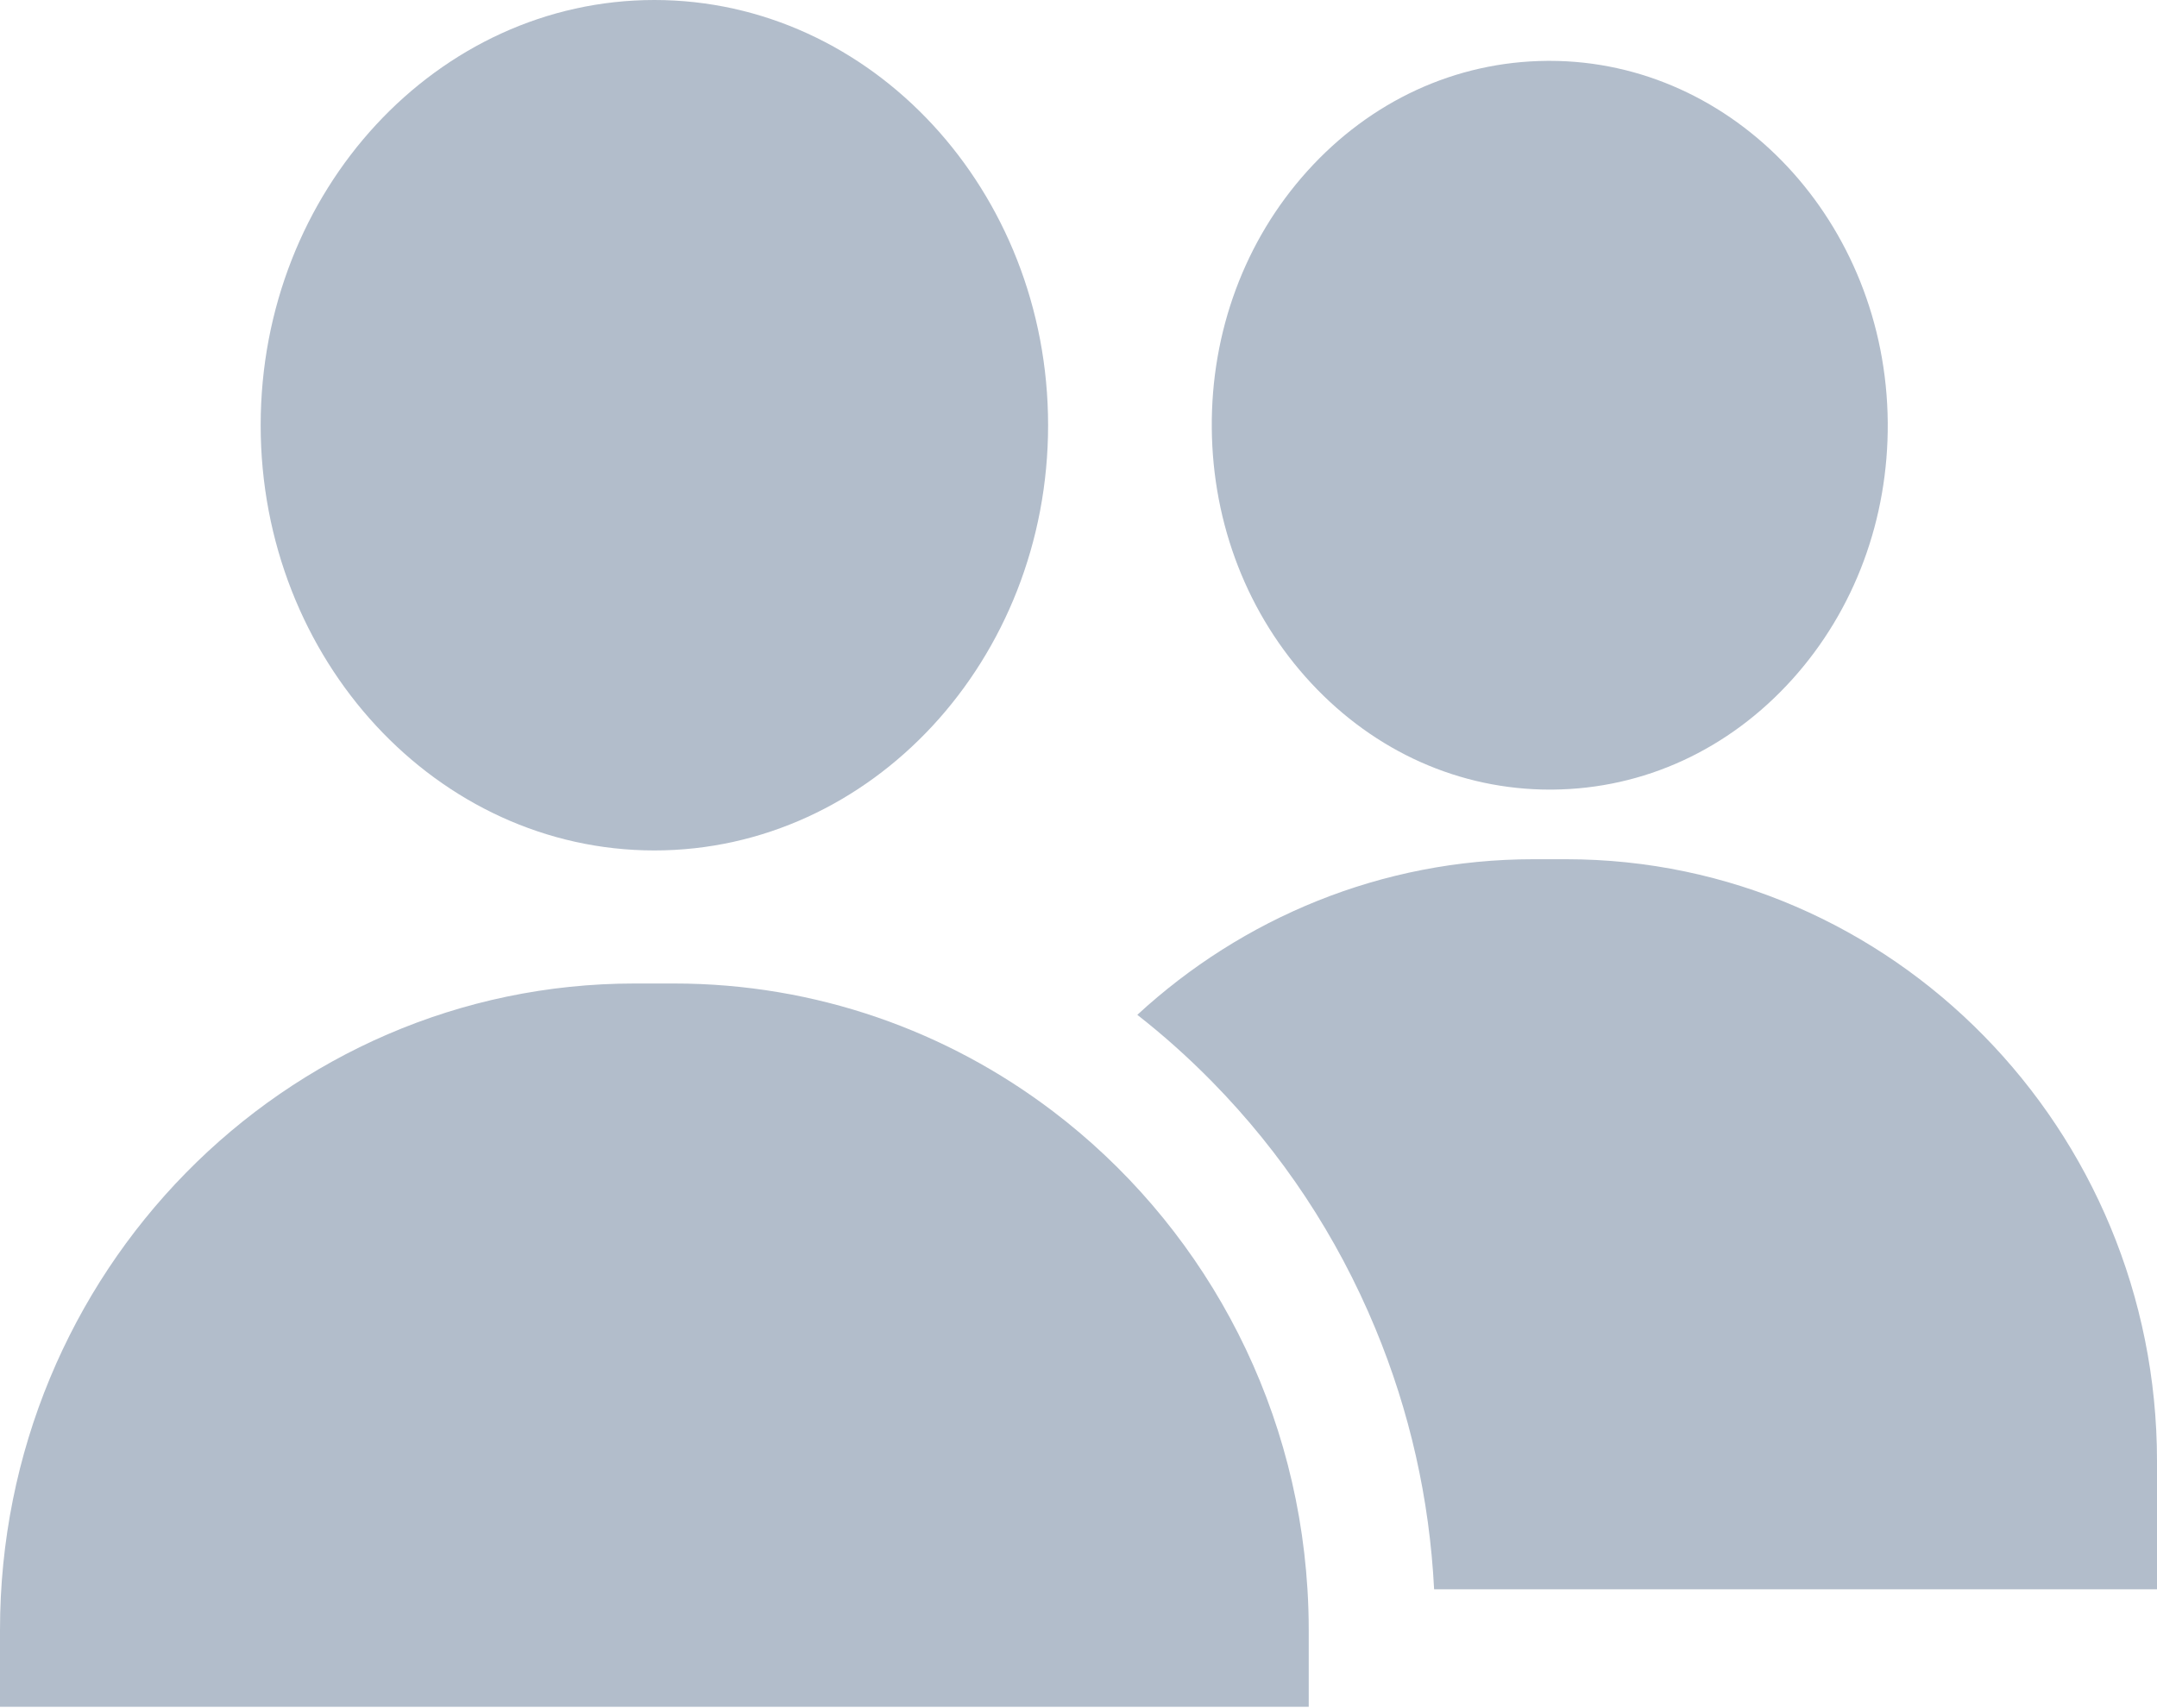 <svg width="125" height="99" viewBox="0 0 125 99" fill="none" xmlns="http://www.w3.org/2000/svg">
<path d="M37.922 0C25.341 0 15.106 11.057 15.106 24.647C15.106 38.238 25.341 49.294 37.922 49.294C50.503 49.294 60.738 38.238 60.738 24.647C60.738 11.057 50.503 0 37.922 0Z" fill="#B2BDCB"/>
<path d="M89.794 3.527C89.743 3.527 89.691 3.527 89.639 3.528C84.359 3.572 79.427 5.844 75.753 9.924C72.142 13.932 70.179 19.219 70.224 24.812C70.27 30.405 72.318 35.659 75.993 39.606C79.697 43.584 84.603 45.768 89.824 45.768C89.876 45.768 89.929 45.768 89.981 45.767C95.261 45.723 100.193 43.452 103.868 39.371C107.478 35.364 109.441 30.076 109.396 24.483C109.302 12.893 100.524 3.527 89.794 3.527Z" fill="#B2BDCB"/>
<path d="M90.757 49.803H88.862C80.039 49.803 71.987 53.221 65.908 58.822C67.429 60.011 68.877 61.307 70.249 62.705C74.297 66.829 77.476 71.635 79.697 76.988C81.699 81.809 82.842 86.888 83.108 92.119H125V84.689C125 65.454 109.639 49.803 90.757 49.803Z" fill="#B2BDCB"/>
<path d="M75.769 92.119C75.078 80.778 69.436 70.804 61.016 64.411C54.89 59.76 47.292 57.006 39.062 57.006H36.782C16.467 57.006 0 73.784 0 94.482V98.929H75.842V94.482C75.842 93.688 75.818 92.9 75.769 92.119Z" fill="#B2BDCB"/>
</svg>
